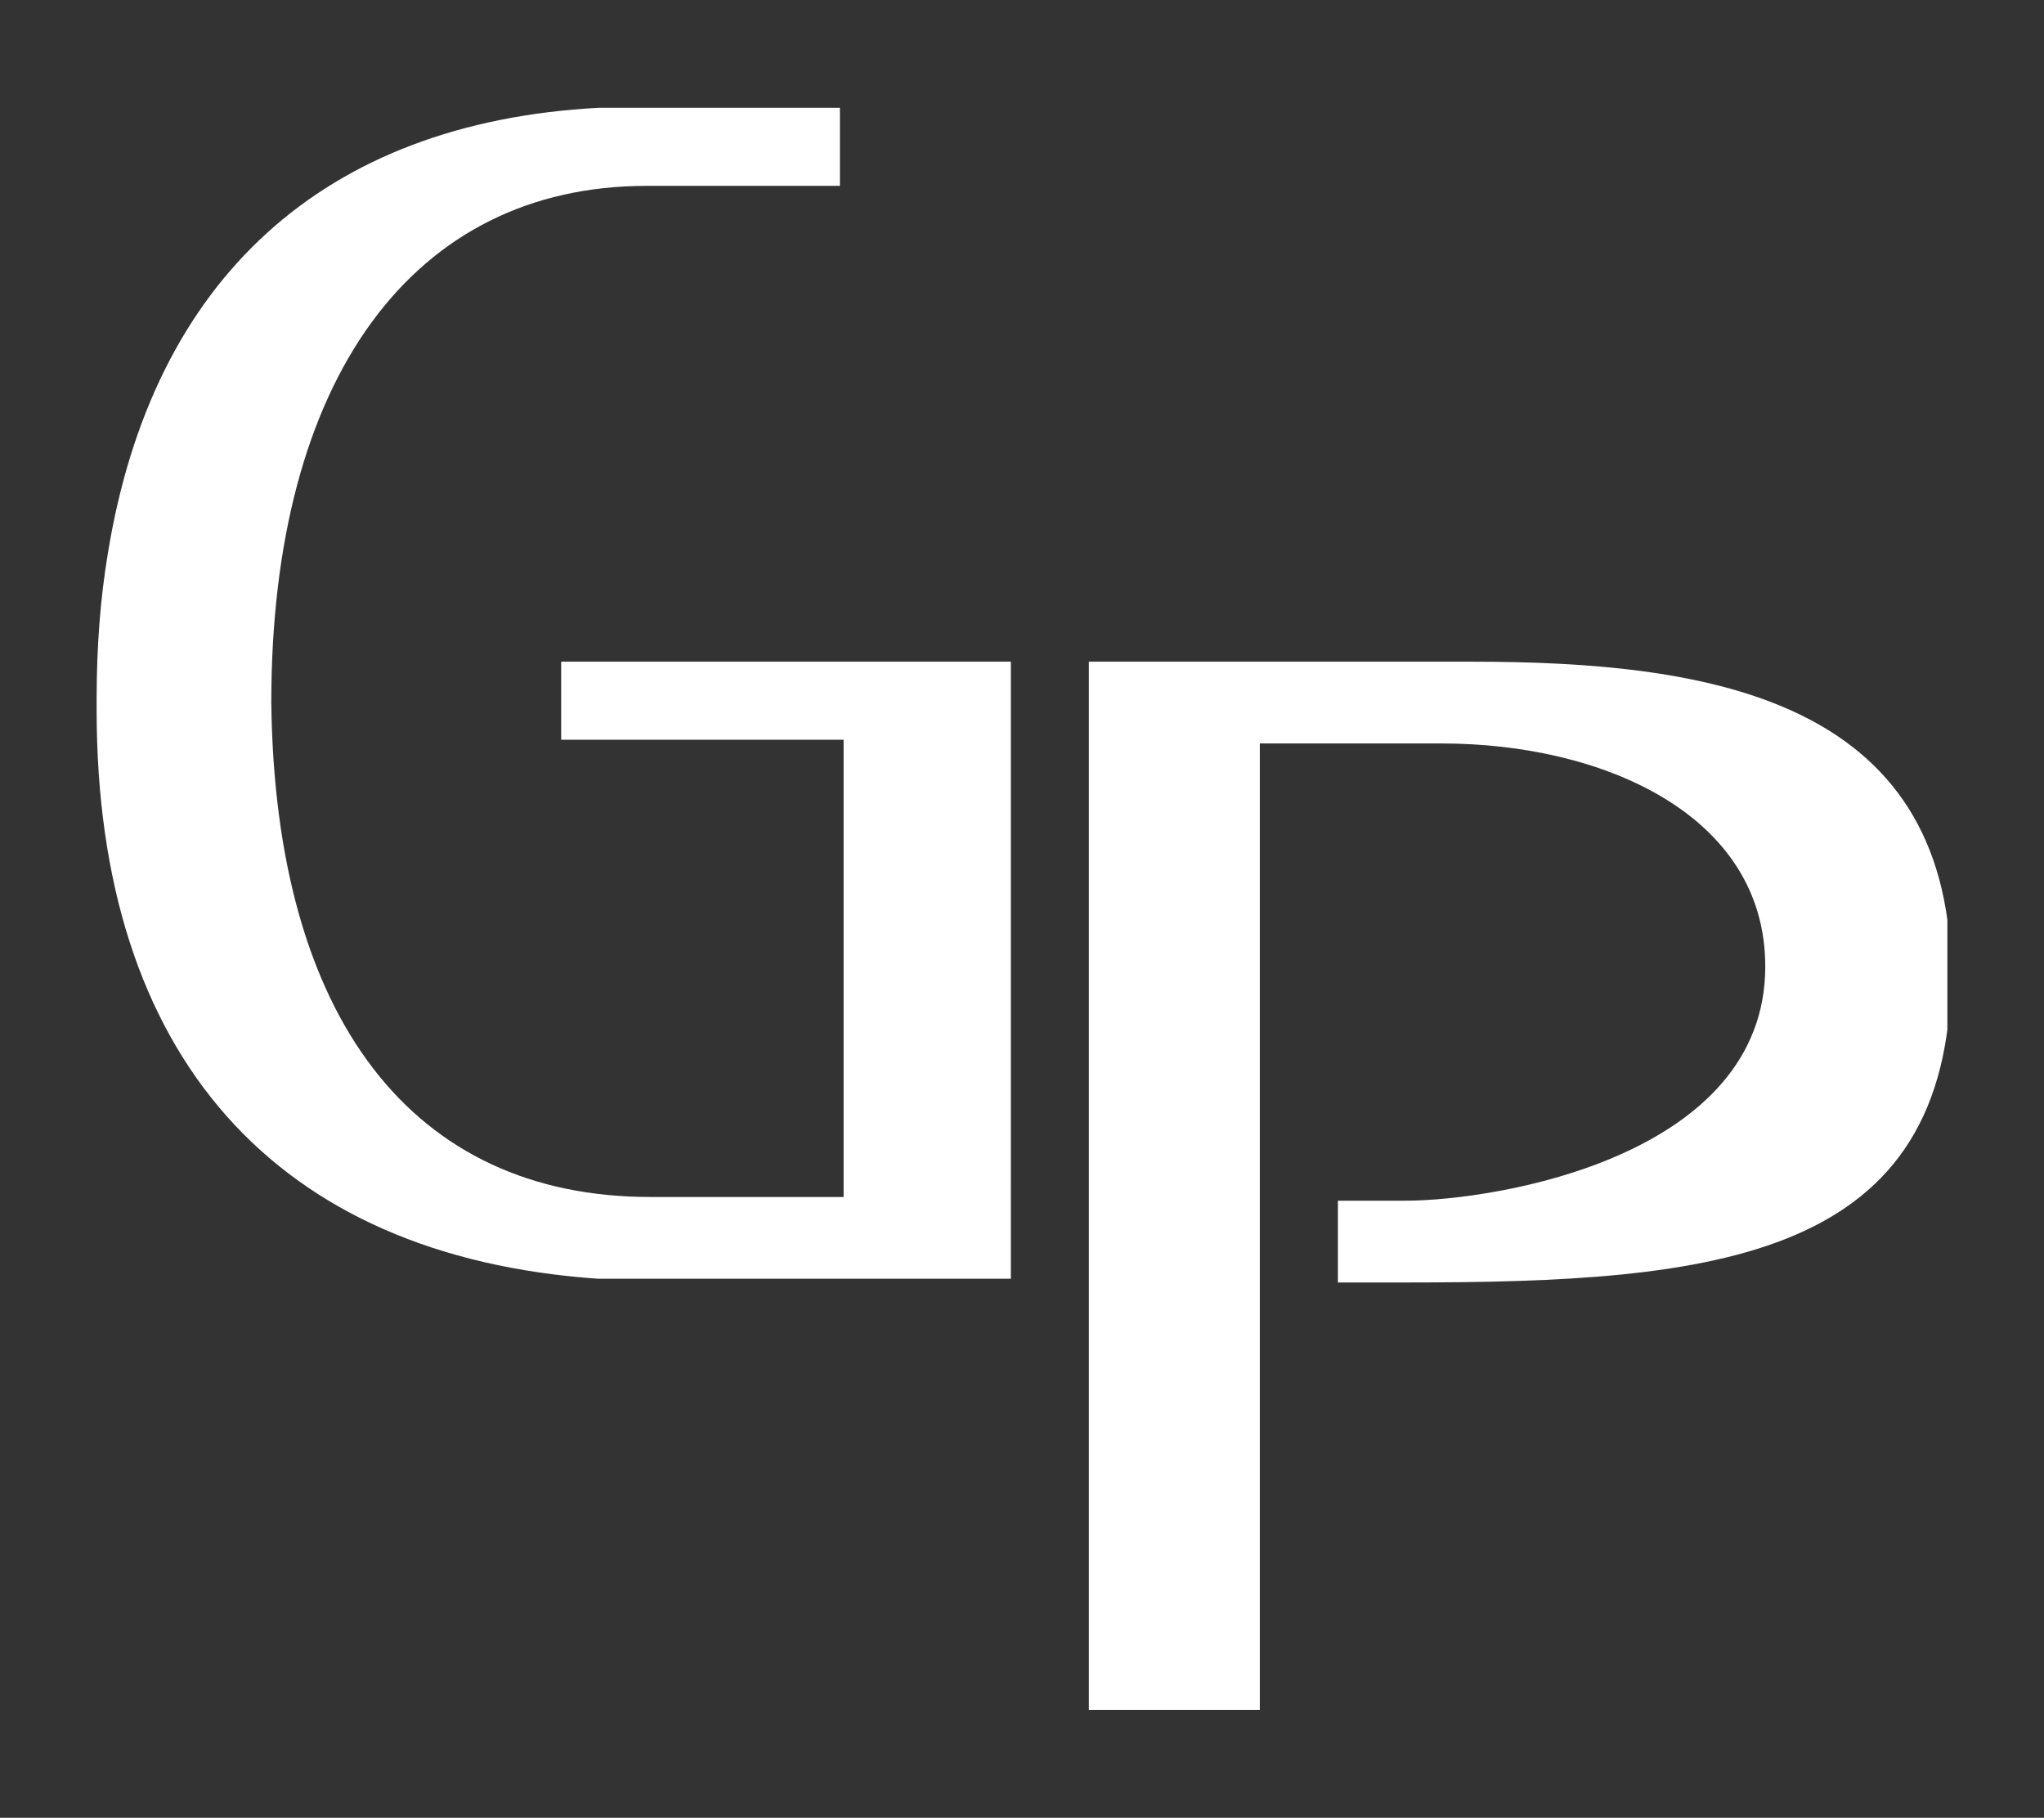 <?xml version="1.0" encoding="utf-8"?>
<!-- Generator: Adobe Illustrator 25.4.1, SVG Export Plug-In . SVG Version: 6.00 Build 0)  -->
<svg version="1.1" id="Layer_1" xmlns="http://www.w3.org/2000/svg" xmlns:xlink="http://www.w3.org/1999/xlink" x="0px" y="0px"
	 viewBox="0 0 55 48.9" style="enable-background:new 0 0 55 48.9;" xml:space="preserve">
<rect x="0" y="0" width="55" height="48.9" fill="#333333" stroke="none"/>
<style type="text/css">
	.st0{clip-path:url(#SVGID_00000183224726563044613310000000855434160469895041_);fill:#FFFFFF;}
</style>
<g>
	<defs>
		<rect id="SVGID_1_" x="2.5" y="2.9" width="49.9" height="43.1"/>
	</defs>
	<clipPath id="SVGID_00000173852269965650496100000002151410420650786984_">
		<use xlink:href="#SVGID_1_"  style="overflow:visible;"/>
	</clipPath>
	<path style="clip-path:url(#SVGID_00000173852269965650496100000002151410420650786984_);fill:#FFFFFF;" d="M39.6,17.8H29.3V46h4.6
		v-26h4.9c4.3,0,8.7,1.9,8.7,6c0,5.1-7.2,6.3-9.7,6.3h-1.8v2.2h1.8c8.4,0,14.7-0.6,14.7-8.4C52.4,18.8,46,17.8,39.6,17.8 M15.1,19.9
		h7.6v12.3h-5.2c-6.4,0-10.1-4.8-10.2-13.3C7.3,10.2,11.1,5,17.4,5h5.2V2.9h-6.5l0,0c-7.4,0.4-12,4.6-13.2,12
		c-0.2,1.2-0.3,2.5-0.3,3.9l0,0.2c0,0,0,0.1,0,0.1c0,9.3,4.8,14.7,13.5,15.3l11.1,0V17.8H15.1V19.9z"/>
</g>
</svg>
